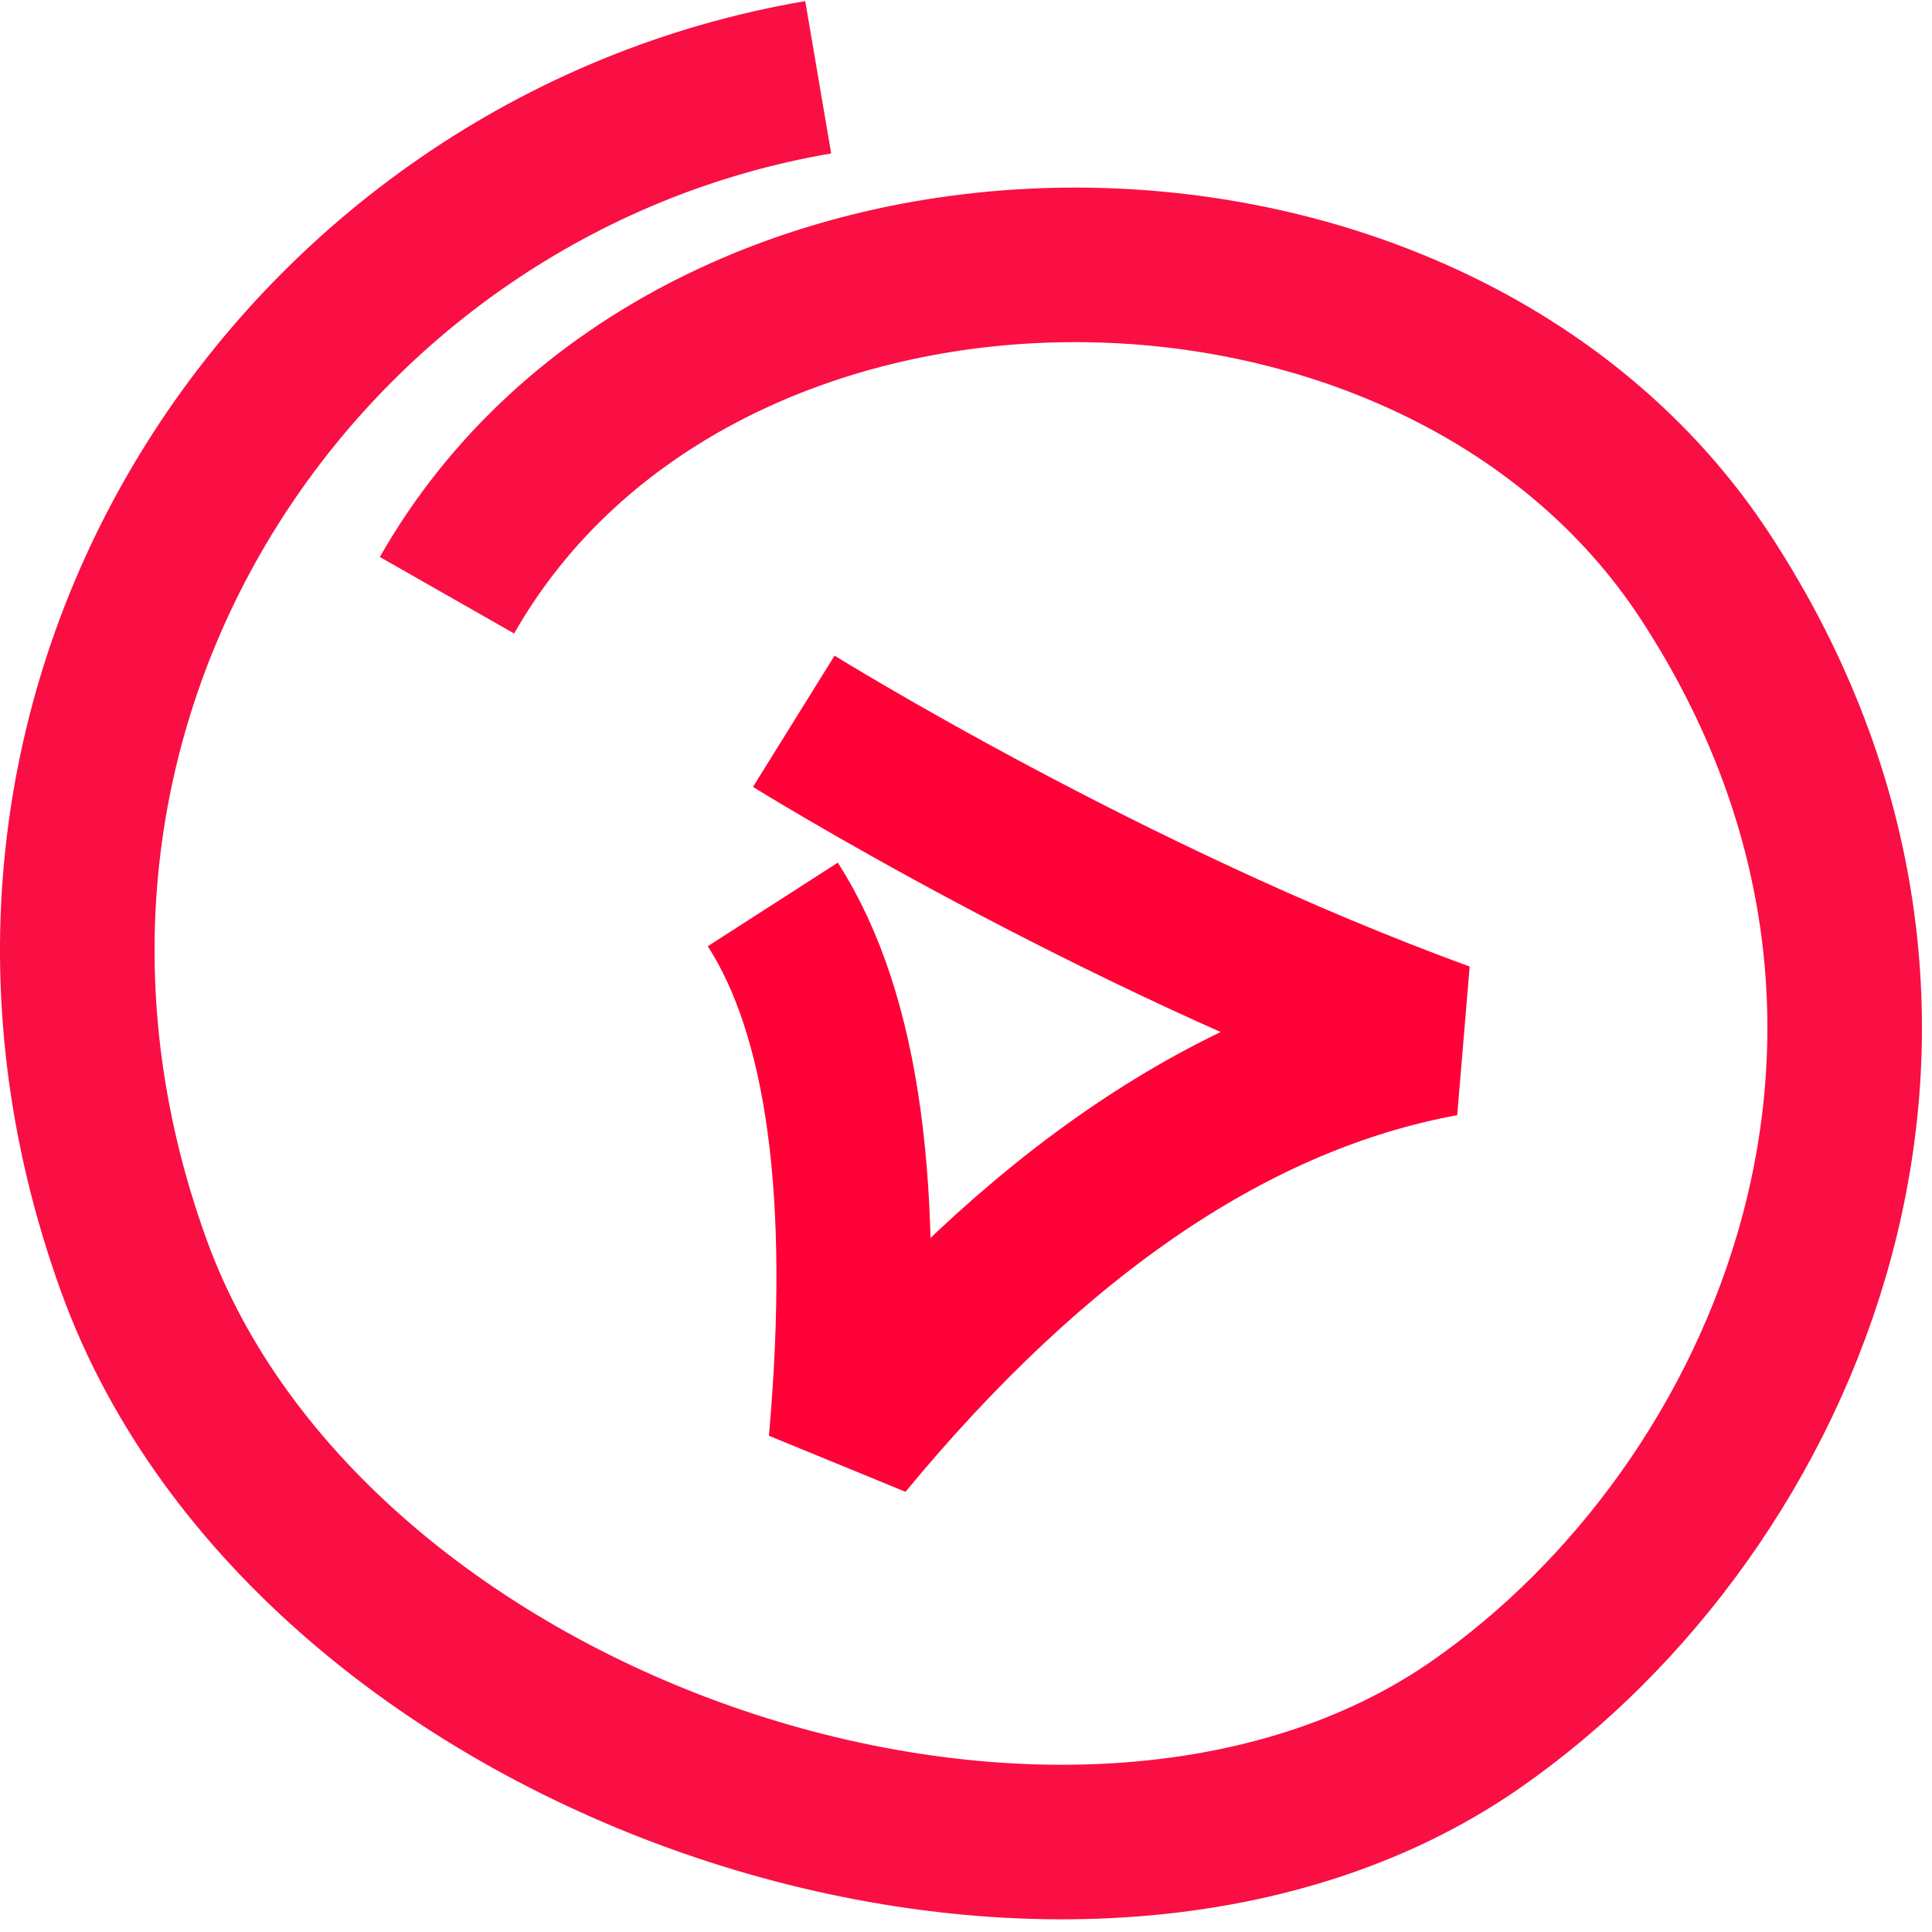 <?xml version="1.0" encoding="UTF-8"?>
<svg width="75px" height="75px" viewBox="0 0 75 75" version="1.1" xmlns="http://www.w3.org/2000/svg" xmlns:xlink="http://www.w3.org/1999/xlink">
    <!-- Generator: Sketch 48.2 (47327) - http://www.bohemiancoding.com/sketch -->
    <title>Group 6</title>
    <desc>Created with Sketch.</desc>
    <defs></defs>
    <g id="Home" stroke="none" stroke-width="1" fill="none" fill-rule="evenodd" transform="translate(-702, -1663)">
        <g id="Group-11" transform="translate(705, 1666)" stroke-width="6">
            <g id="Group-6">
                <path d="M27.814,25 C27.814,25 40.086,32.629 53.026,37.34 C44.971,38.821 37.242,44.041 29.838,53 C30.692,43.343 29.746,36.38 27,32.11" id="Path-11" stroke="#FF0037" stroke-linejoin="bevel"></path>
                <path d="M28.763,0 C8.635,3.427 -5.668,24.399 2.192,46.122 C9.084,65.171 38.625,74.835 54.286,63.95 C66.422,55.515 74.489,36.689 63.222,19.419 C52.577,3.102 24.015,3.146 14.352,20.107" id="Stroke-1" stroke="#F90F43"></path>
            </g>
        </g>
    </g>
</svg>